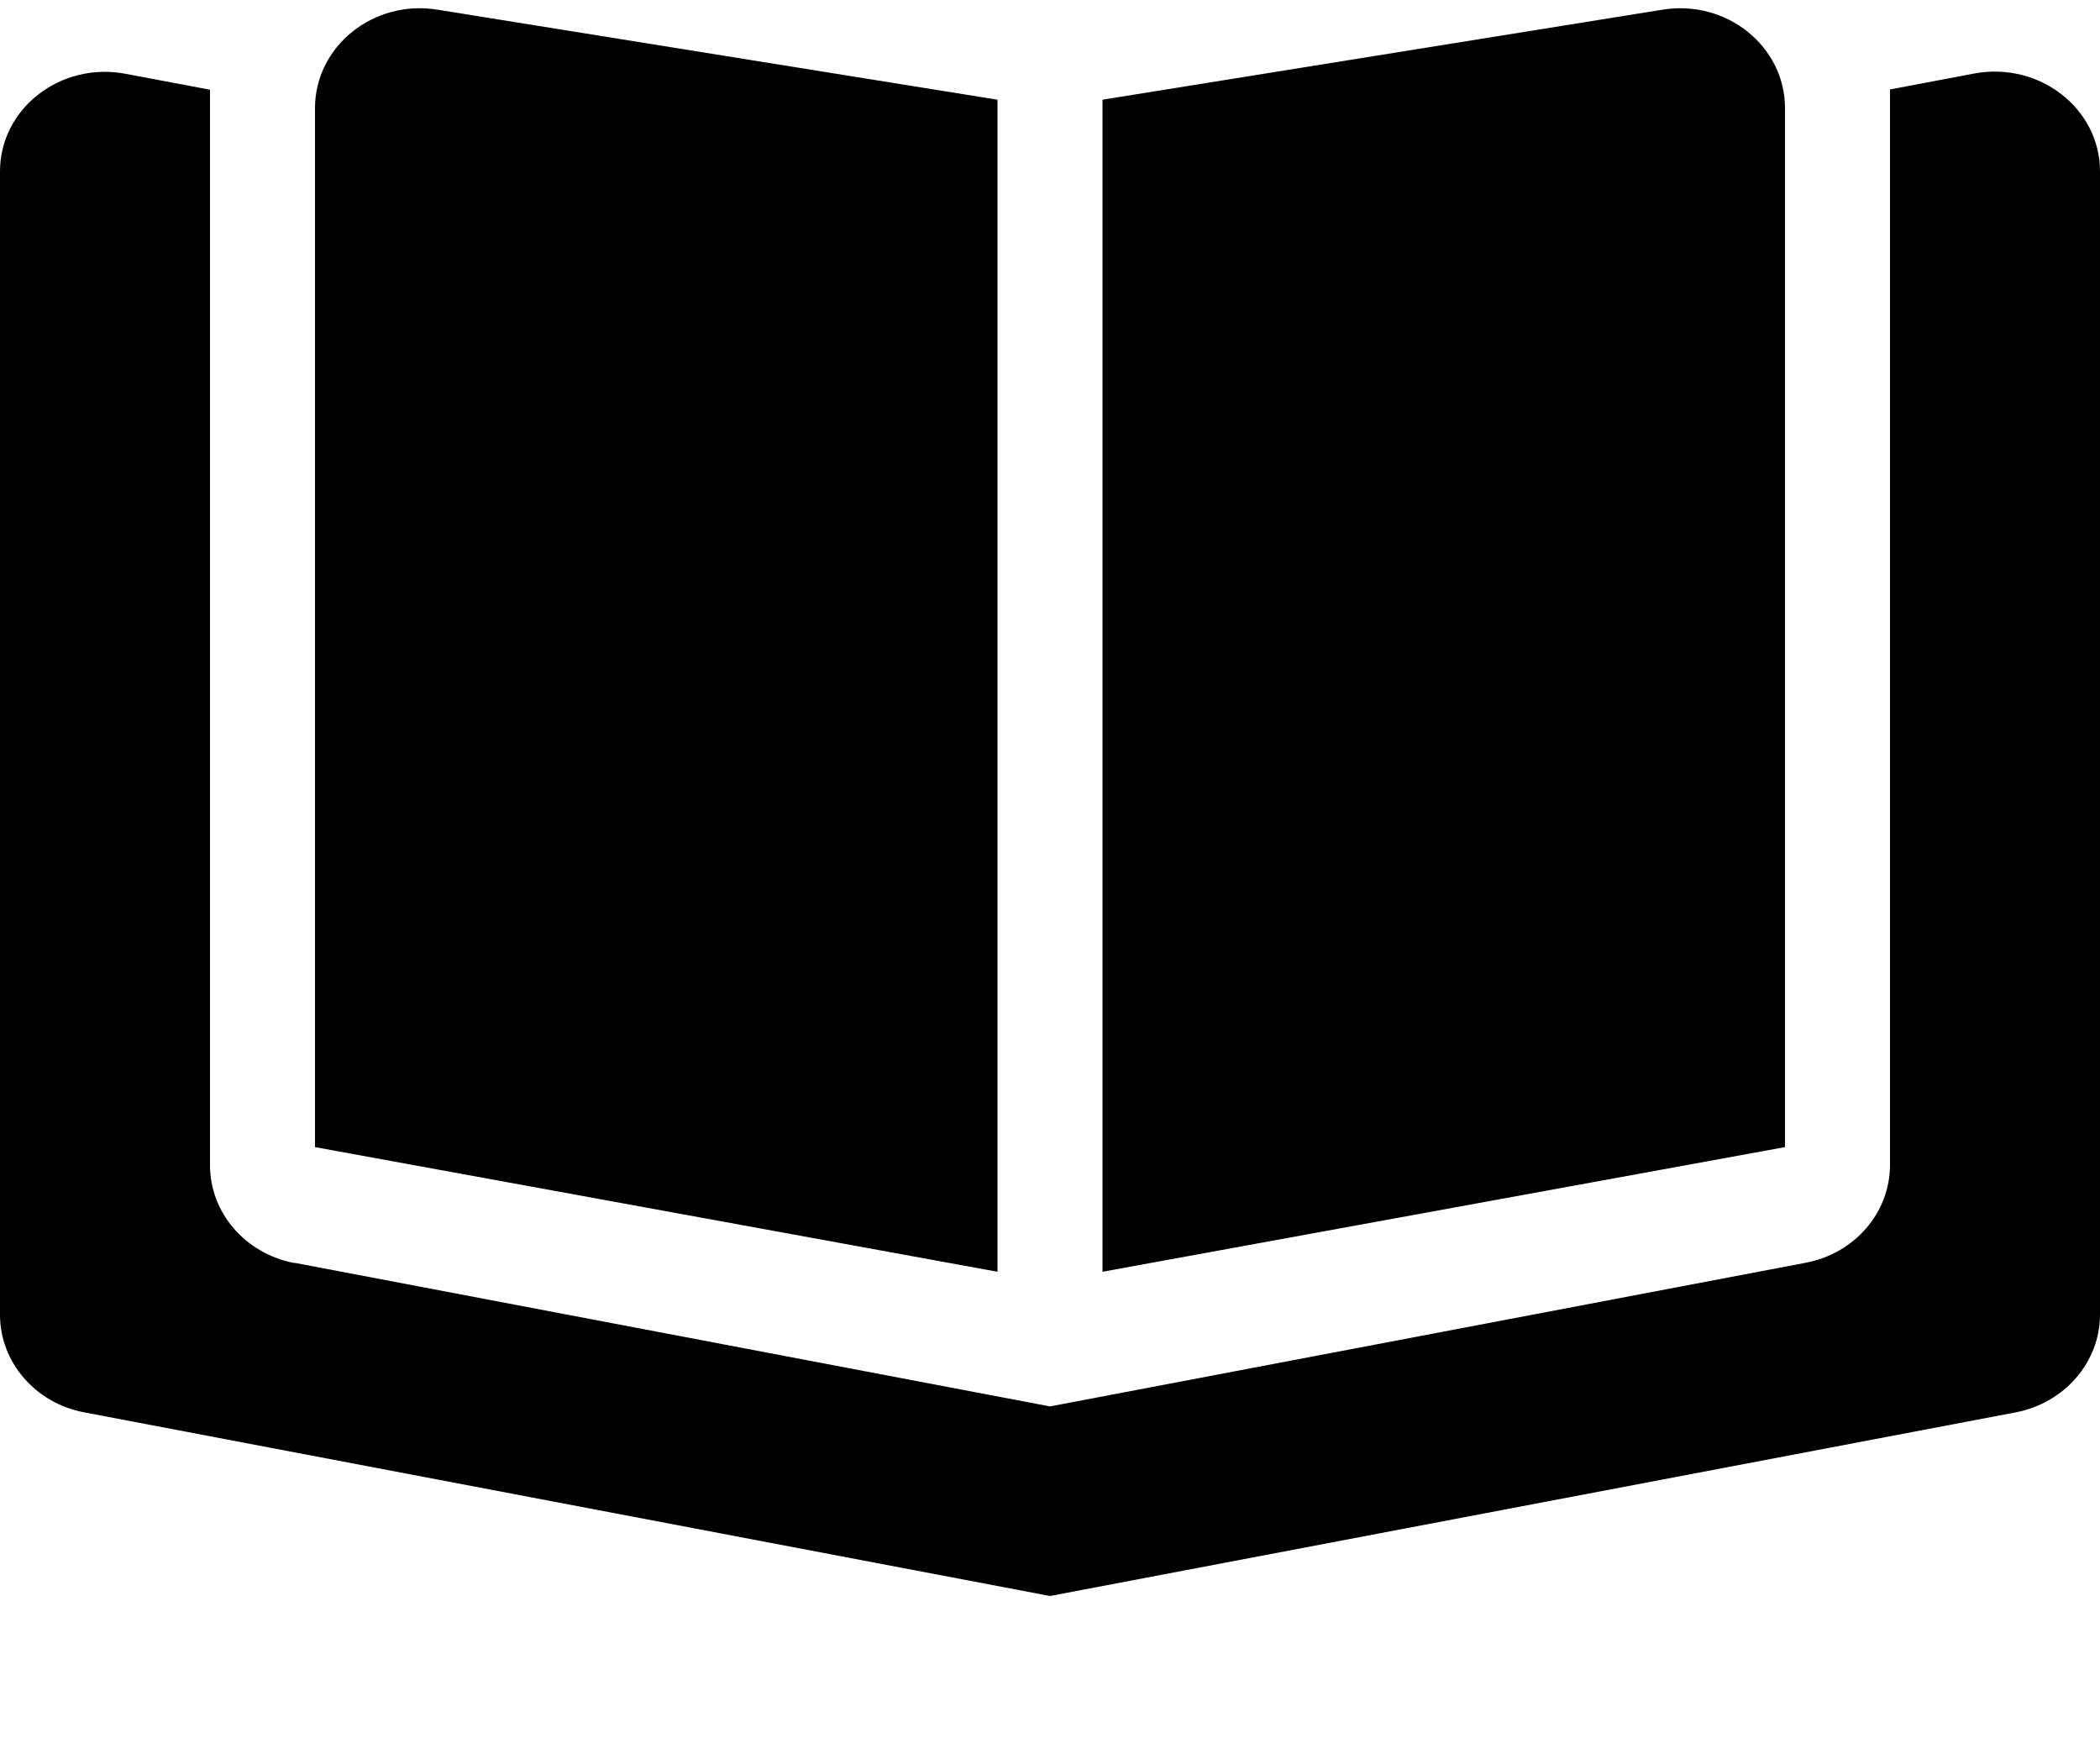 <?xml version="1.0" encoding="UTF-8"?> <svg xmlns="http://www.w3.org/2000/svg" width="25" height="21" viewBox="0 0 25 21" fill="none" aria-hidden="true"><g id="book-open-cover-solid"><path id="Vector" d="M11.875 1.187V15.14L3.75 13.656V1.287C3.75 0.552 4.445 -0.008 5.207 0.115L11.875 1.187ZM3.504 15.033L12.5 16.743L21.496 15.033C22.082 14.921 22.5 14.435 22.5 13.867V1.065L23.504 0.875C24.277 0.731 25 1.291 25 2.04V15.649C25 16.216 24.578 16.702 23.996 16.814L12.5 19L1.004 16.814C0.422 16.706 0 16.216 0 15.652V2.04C0 1.291 0.723 0.731 1.496 0.879L2.5 1.068V13.871C2.5 14.439 2.922 14.925 3.504 15.036V15.033ZM13.125 15.14V1.187L19.793 0.115C20.555 -0.008 21.25 0.552 21.25 1.287V13.656L13.125 15.14Z" fill="black"></path></g></svg> 